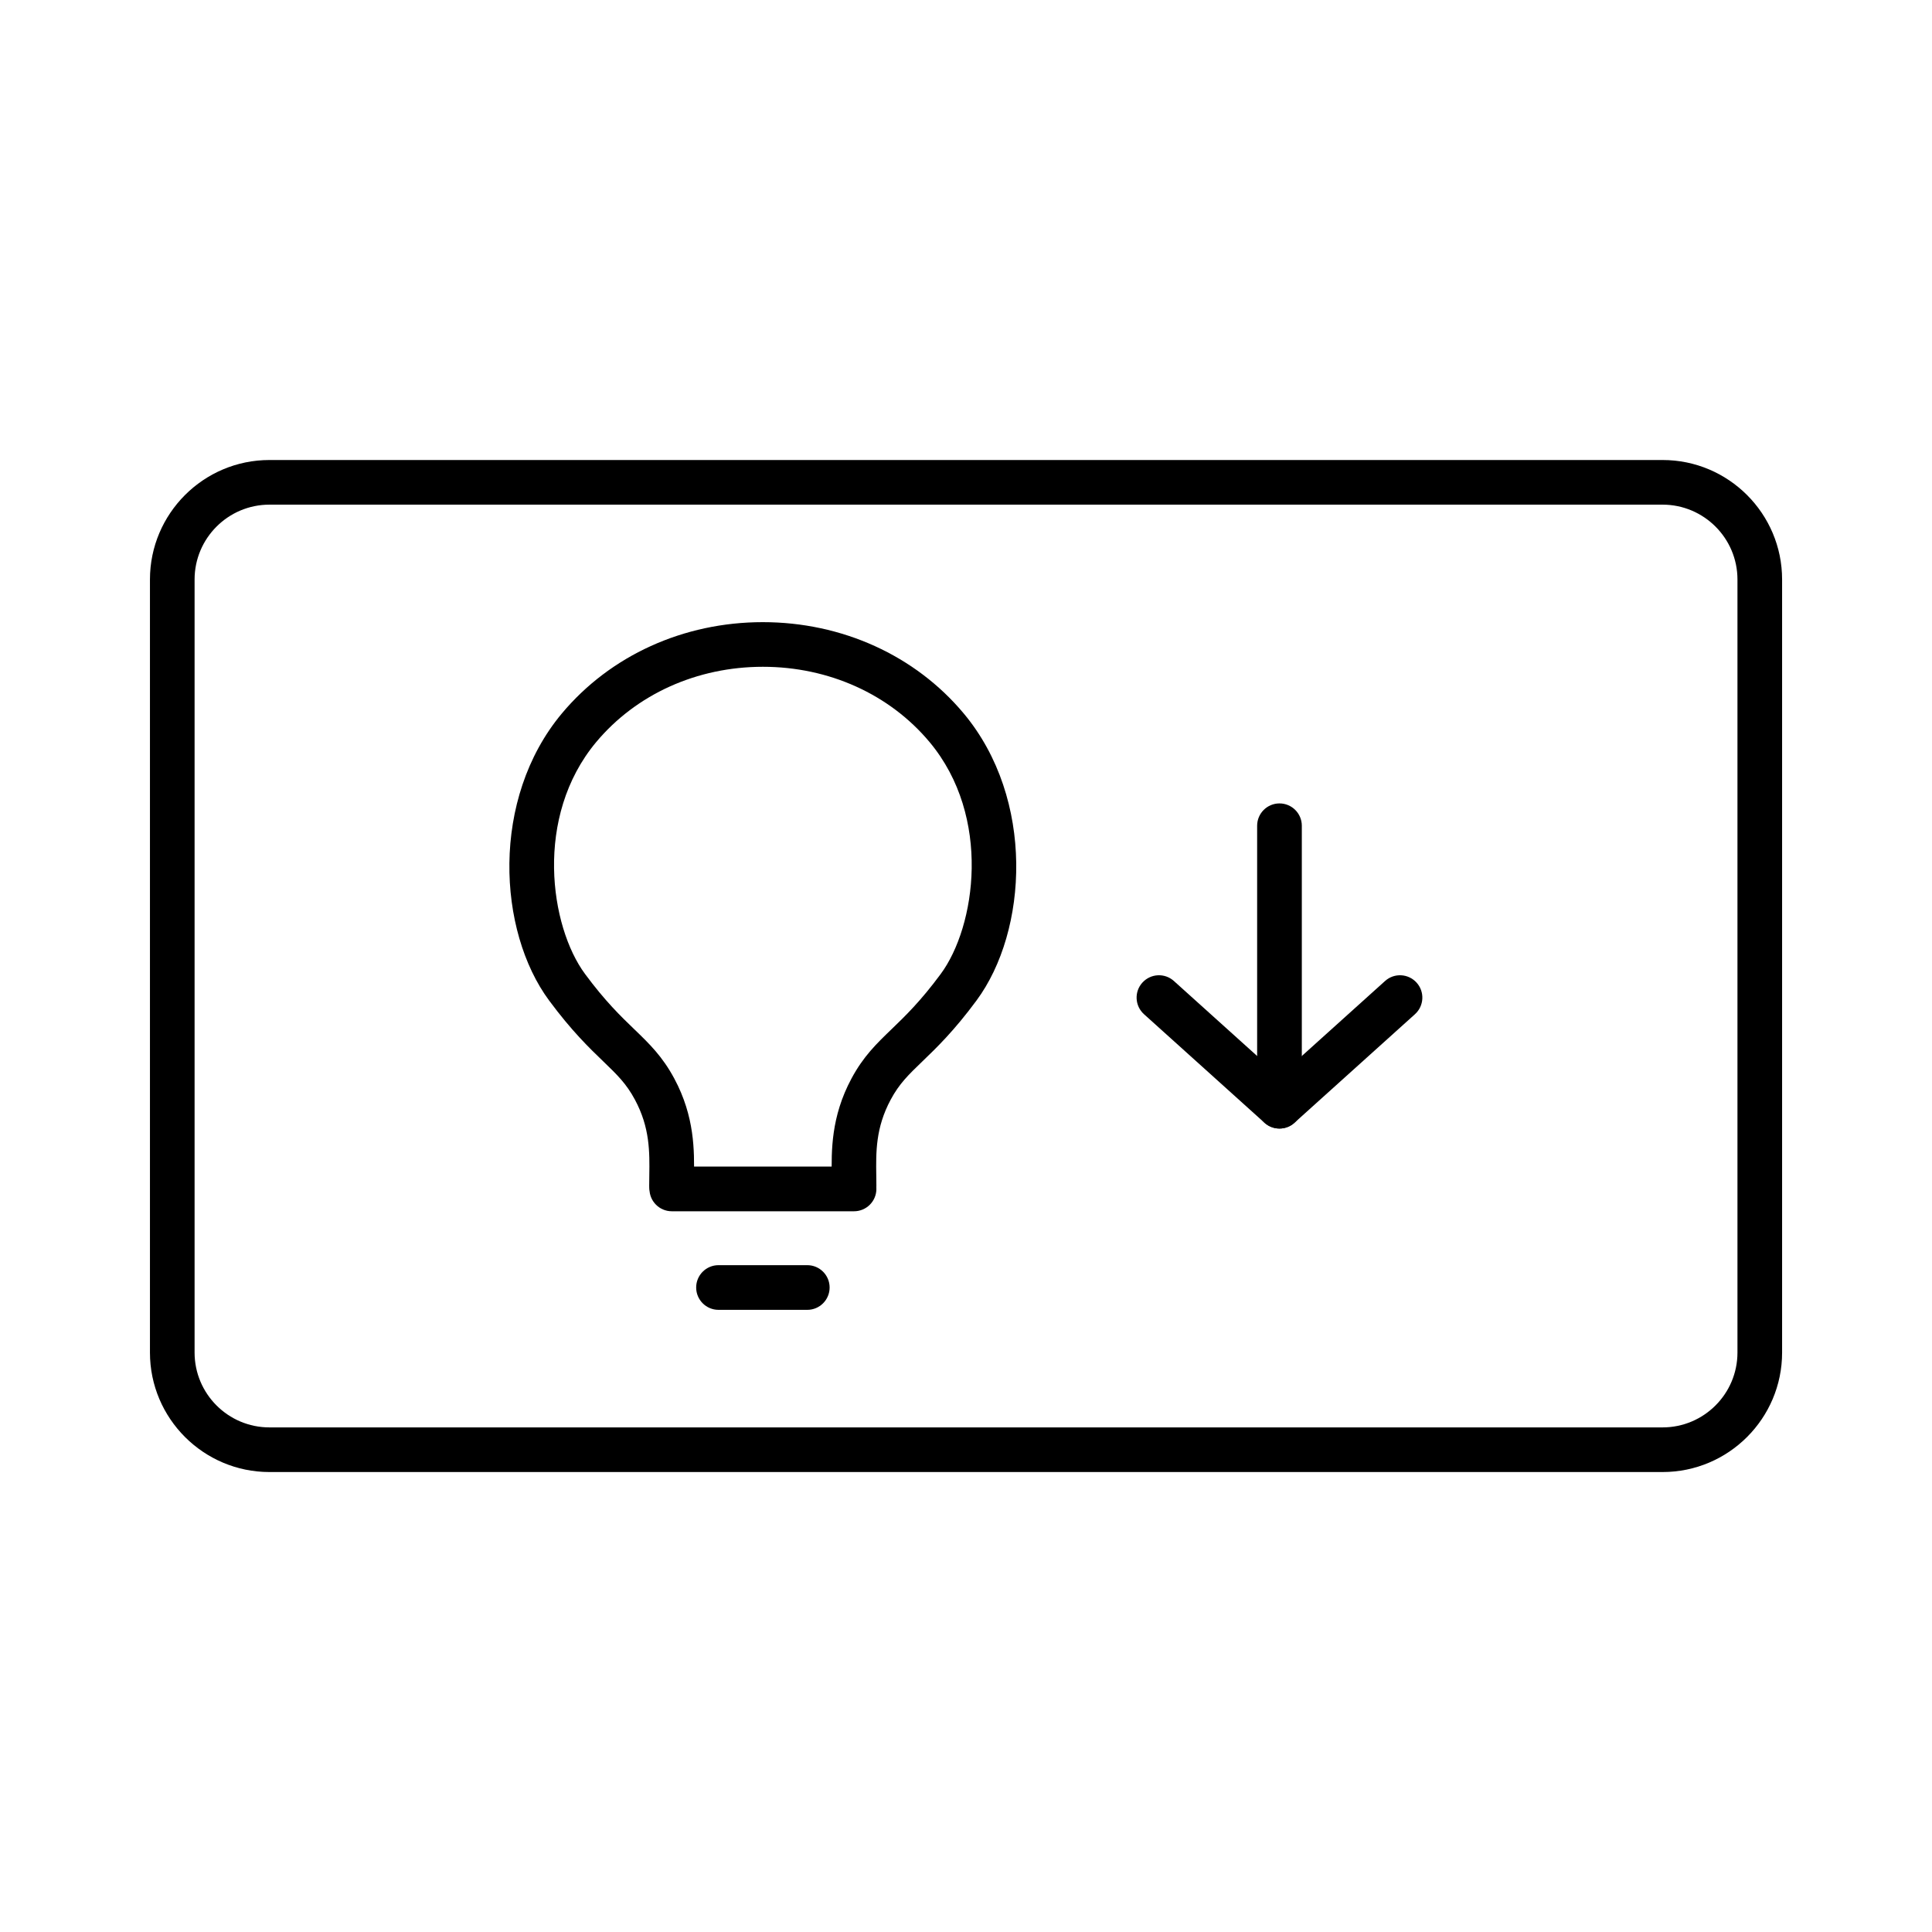 <svg viewBox="0 0 390 390" xmlns="http://www.w3.org/2000/svg" data-name="Layer 1" id="Layer_1">
  <path d="m335.61,297.15H54.39c-13.3,0-24.12-10.82-24.12-24.12V116.98c0-13.3,10.82-24.12,24.12-24.12h281.23c13.3,0,24.12,10.82,24.12,24.12v156.05c0,13.3-10.82,24.12-24.12,24.12ZM54.39,101.87c-8.33,0-15.11,6.78-15.11,15.11v156.05c0,8.33,6.78,15.11,15.11,15.11h281.23c8.33,0,15.11-6.78,15.11-15.11V116.98c0-8.33-6.78-15.11-15.11-15.11H54.39Z"></path>
  <g>
    <path d="m172.43,243.83c-2.49,0-4.51-2.02-4.51-4.51,0-.61,0-1.23-.02-1.87-.07-5.07-.17-12,3.98-19.73,2.4-4.47,5.02-7,8.06-9.93,2.75-2.65,5.87-5.65,9.95-11.17,7.08-9.56,10.36-31.73-2.24-46.82-8.07-9.66-20.34-15.2-33.65-15.2-13.31,0-25.57,5.54-33.65,15.2-12.6,15.09-9.33,37.25-2.25,46.81,4.08,5.52,7.2,8.52,9.95,11.17,3.04,2.93,5.66,5.46,8.06,9.93,4.15,7.72,4.05,14.66,3.98,19.73,0,.64-.02,1.26-.02,1.87,0,2.49-2.02,4.51-4.51,4.51s-4.51-2.02-4.51-4.51c0-.65,0-1.32.02-2,.07-4.75.14-9.67-2.91-15.34-1.73-3.23-3.58-5.01-6.37-7.7-2.86-2.75-6.41-6.18-10.94-12.3-10.4-14.04-11.85-40.68,2.57-57.95,9.79-11.71,24.57-18.43,40.56-18.43,15.99,0,30.78,6.72,40.56,18.43,14.43,17.27,12.98,43.91,2.57,57.96-4.52,6.12-8.08,9.55-10.94,12.3-2.79,2.69-4.64,4.47-6.37,7.7-3.05,5.68-2.98,10.59-2.91,15.35,0,.68.02,1.35.02,2,0,2.49-2.02,4.51-4.51,4.51Z"></path>
    <path d="m172.4,244.51h-36.79c-2.49,0-4.51-2.02-4.51-4.51s2.02-4.51,4.51-4.51h36.79c2.49,0,4.51,2.02,4.51,4.51s-2.02,4.51-4.51,4.51Z"></path>
    <path d="m162.96,264.41h-17.92c-2.49,0-4.51-2.02-4.51-4.51s2.02-4.51,4.51-4.51h17.92c2.49,0,4.51,2.02,4.51,4.51s-2.02,4.51-4.51,4.51Z"></path>
    <g>
      <path d="m258.28,223.7c-2.49,0-4.51-2.02-4.51-4.51v-52.5c0-2.49,2.02-4.51,4.51-4.51s4.51,2.02,4.51,4.51v52.5c0,2.49-2.02,4.51-4.51,4.51Z"></path>
      <path d="m258.28,227.81c-1.08,0-2.15-.38-3.02-1.16l-24.33-21.92c-1.85-1.67-2-4.52-.33-6.37,1.67-1.85,4.52-2,6.37-.33l24.33,21.92c1.85,1.67,2,4.52.33,6.37-.89.99-2.12,1.49-3.35,1.49Z"></path>
      <path d="m258.28,227.81c-1.23,0-2.46-.5-3.35-1.49-1.67-1.85-1.52-4.7.33-6.37l24.33-21.92c1.85-1.67,4.7-1.52,6.37.33,1.67,1.85,1.52,4.7-.33,6.37l-24.33,21.92c-.86.78-1.94,1.16-3.02,1.16Z"></path>
    </g>
  </g>
</svg>
